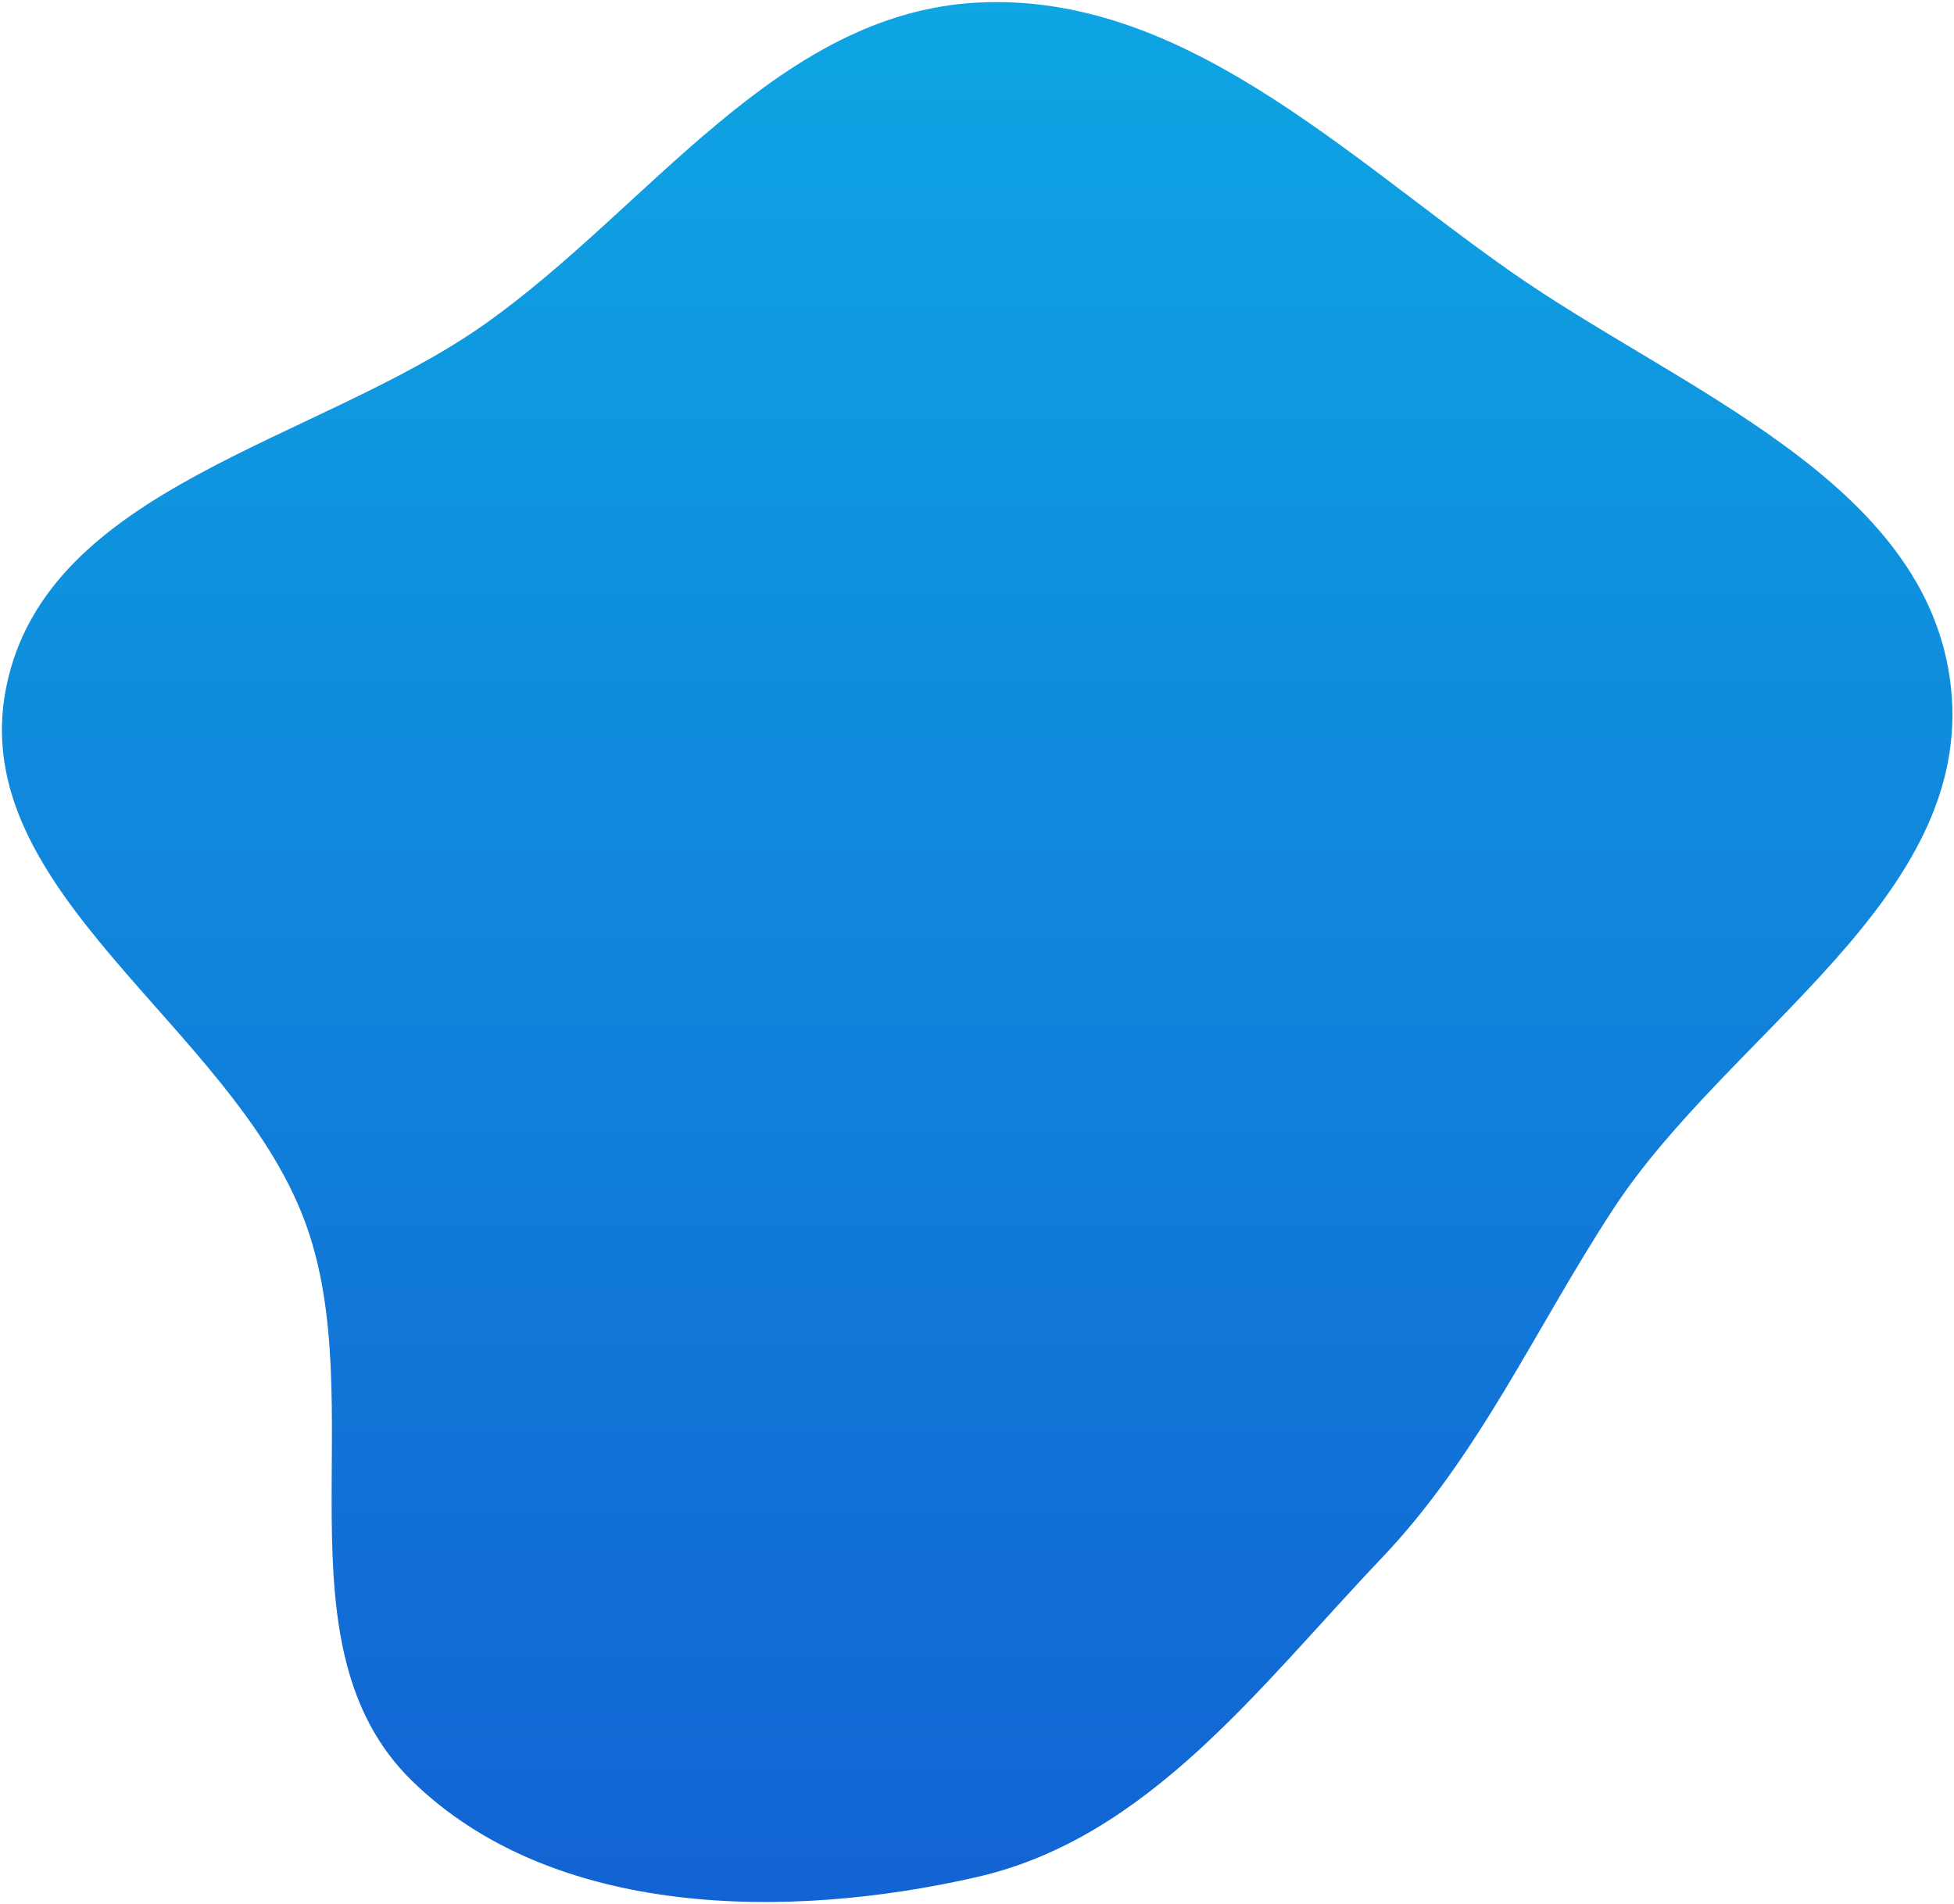 <svg width="584" height="569" viewBox="0 0 584 569" fill="none" xmlns="http://www.w3.org/2000/svg">
<path fill-rule="evenodd" clip-rule="evenodd" d="M292.139 0.774C352.902 -2.406 401.378 45.926 451.159 80.914C501.835 116.533 576.288 143.688 583.068 205.257C590.028 268.446 516.836 308.279 482.061 361.495C458.65 397.32 442.297 434.846 412.785 465.84C376.586 503.857 343.303 549.21 292.139 560.953C235.075 574.051 165.137 573.165 123.204 532.305C81.538 491.705 111.39 419.632 91.139 365.094C69.384 306.503 -10.415 266.748 1.842 205.462C13.868 145.335 94.657 132.285 144.77 96.95C193.913 62.299 232.092 3.917 292.139 0.774Z" fill="url(#paint0_linear)"/>
<defs>
<linearGradient id="paint0_linear" x1="292.051" y1="0.625" x2="292.051" y2="568.453" gradientUnits="userSpaceOnUse">
<stop stop-color="#0EA5E3"/>
<stop offset="1" stop-color="#1263D3"/>
</linearGradient>
</defs>
</svg>
